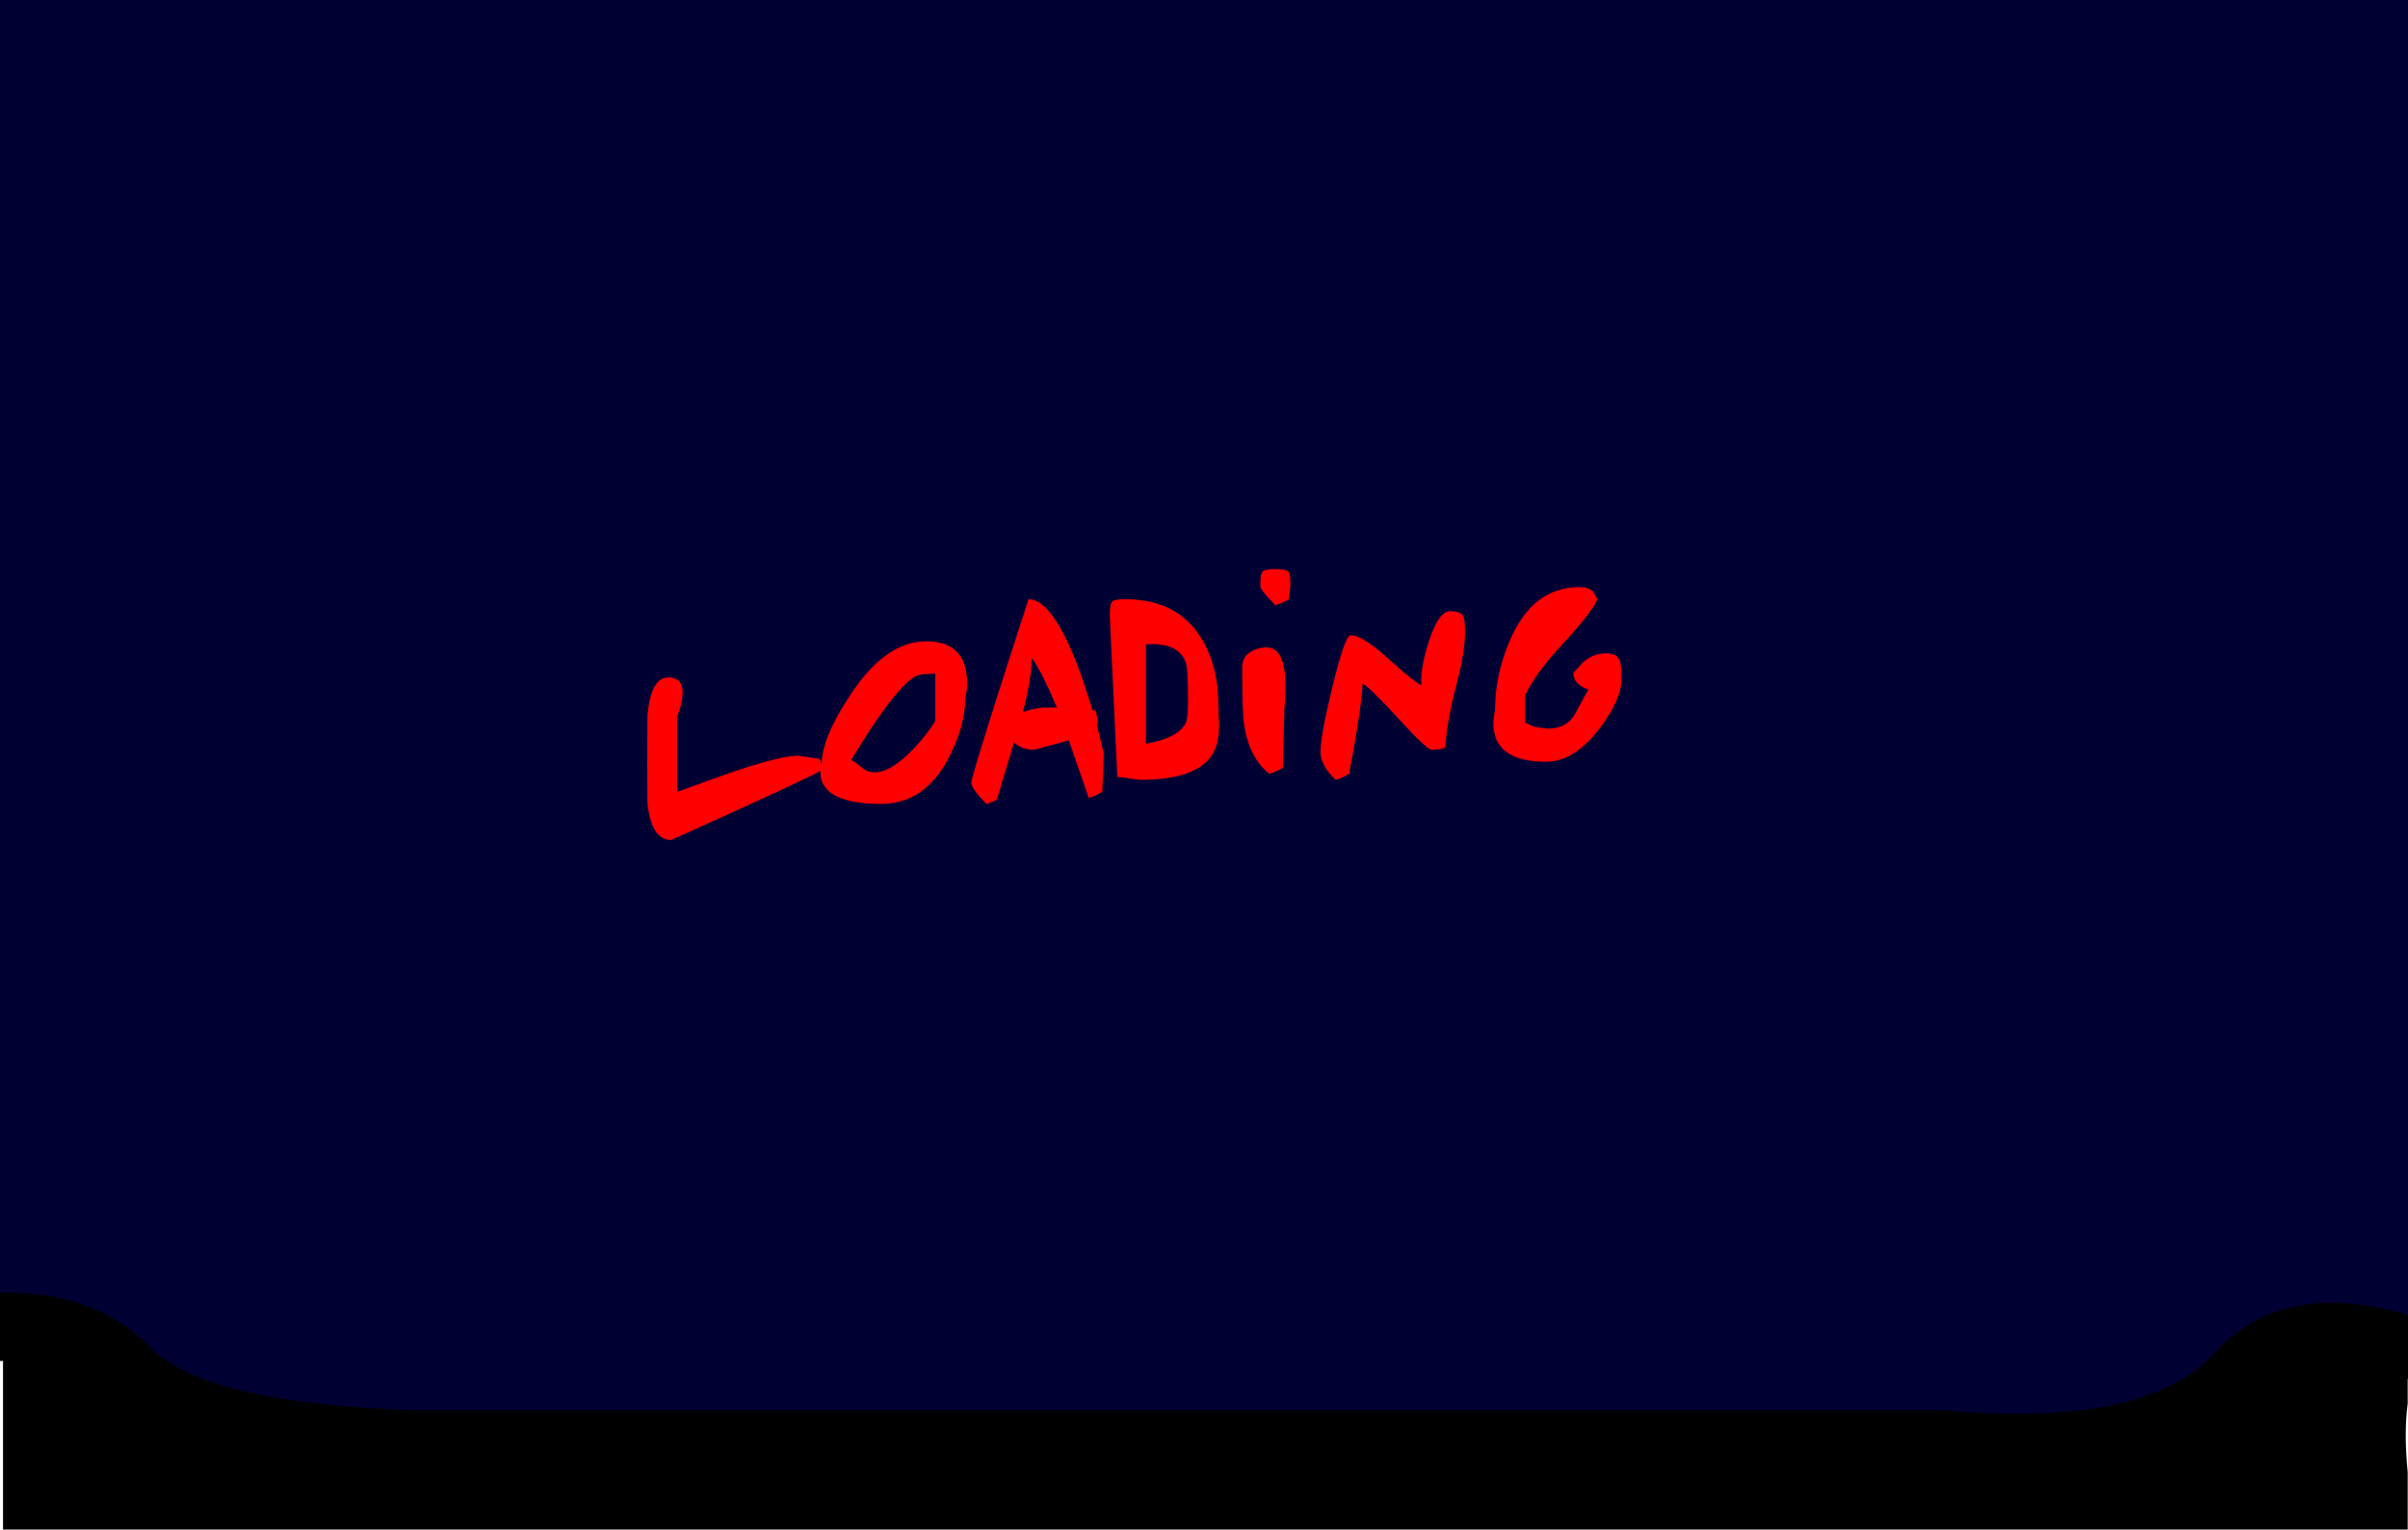 <?xml version="1.0" encoding="UTF-8" standalone="no"?>
<svg xmlns:xlink="http://www.w3.org/1999/xlink" height="254.0px" width="400.0px" xmlns="http://www.w3.org/2000/svg">
  <g transform="matrix(1.0, 0.0, 0.0, 1.0, 0.0, 0.0)">
    <path d="M400.0 55.25 L400.0 229.0 399.95 229.0 399.95 233.1 Q399.3 237.85 399.95 244.5 L399.95 254.0 0.5 254.0 0.5 226.0 0.0 226.0 0.0 65.75 1.0 64.5 Q35.9 20.05 69.0 20.0 L322.95 20.0 Q364.5 23.0 399.0 54.35 L400.0 55.25" fill="#000000" fill-rule="evenodd" stroke="none"/>
    <path d="M0.0 0.0 L400.0 0.0 400.0 218.35 Q379.15 212.25 367.85 224.7 356.5 237.2 322.95 234.2 L69.0 234.2 Q34.05 233.1 25.0 223.75 15.95 214.4 0.0 214.65 L0.0 0.0" fill="#000033" fill-rule="evenodd" stroke="none"/>
    <path d="M264.6 98.2 L265.35 99.5 Q264.55 101.55 259.8 106.7 254.9 111.95 253.35 115.5 L253.35 120.0 254.85 120.7 257.1 121.0 Q260.25 121.0 261.6 118.6 L263.85 114.5 Q261.35 113.65 261.35 111.75 L262.95 110.0 Q264.6 108.5 266.85 108.5 268.55 108.5 269.05 109.7 269.35 110.45 269.35 112.75 269.35 116.2 265.65 121.05 261.45 126.5 256.85 126.5 249.8 126.5 248.4 122.35 247.95 121.0 248.1 119.35 L248.35 117.85 Q248.35 112.0 250.85 106.25 254.65 97.5 262.35 97.5 263.95 97.5 264.6 98.2 M214.05 94.95 Q214.35 95.3 214.35 97.25 L214.1 99.5 Q212.85 100.25 211.85 100.5 209.35 97.95 209.35 97.35 209.35 95.4 209.65 95.0 210.05 94.5 211.85 94.5 213.65 94.5 214.05 94.95 M240.85 101.5 Q242.6 101.5 243.05 102.3 243.35 102.9 243.35 105.0 243.35 108.25 241.95 113.6 240.4 119.65 240.1 123.75 240.35 124.5 237.85 124.5 237.0 124.5 232.55 119.6 227.65 114.25 226.35 113.5 226.1 118.0 224.1 128.5 222.85 129.25 221.85 129.5 219.35 127.1 219.35 124.85 219.35 122.2 221.35 114.0 223.4 105.5 224.35 105.5 226.3 105.5 230.45 109.25 235.05 113.4 236.1 113.75 235.9 111.05 237.35 106.5 239.0 101.5 240.85 101.5 M206.35 110.75 Q206.35 108.85 208.2 108.0 209.3 107.5 210.35 107.5 214.35 107.5 213.35 117.75 L213.1 127.5 Q211.85 128.25 210.85 128.5 207.45 125.8 206.65 120.25 206.35 118.35 206.35 110.75 M186.85 99.5 Q196.55 99.5 200.4 107.55 202.35 111.7 202.35 116.5 L202.5 120.55 Q202.5 123.1 201.65 124.8 199.35 129.5 189.35 129.5 L185.6 129.0 184.35 102.35 Q184.35 100.4 184.65 100.0 185.05 99.5 186.85 99.5 M197.35 116.1 Q197.35 111.05 196.95 109.95 195.65 106.6 190.35 107.0 L190.35 123.5 Q195.65 122.6 196.95 120.1 197.35 119.35 197.35 116.1 M171.35 109.5 Q171.35 112.8 169.9 118.3 171.3 117.7 173.25 117.5 L175.55 117.5 Q173.5 112.5 171.6 109.5 L171.35 109.5 M181.85 118.0 L182.1 118.25 182.35 119.85 182.2 120.4 183.35 125.1 183.1 131.5 Q181.85 132.25 180.85 132.5 L177.55 122.95 171.85 124.5 Q169.55 124.5 168.45 123.25 L165.6 132.75 Q164.85 133.25 163.85 133.5 161.35 130.95 161.35 130.0 161.35 128.75 170.85 99.5 175.0 99.5 179.6 112.15 L181.5 117.95 181.85 118.0 M153.1 112.0 Q150.0 112.0 141.35 126.25 141.9 126.35 143.0 127.35 143.95 128.25 145.35 128.25 148.0 128.25 151.65 124.45 154.0 122.0 155.35 119.75 L155.35 111.85 153.1 112.0 M160.35 116.0 Q160.35 120.4 157.65 125.75 153.65 133.5 146.35 133.5 138.55 133.5 136.75 130.25 136.2 129.25 136.3 128.0 134.25 129.25 111.5 139.5 108.2 139.5 107.55 133.4 L107.5 127.0 107.55 118.75 Q108.15 112.5 111.0 112.5 114.85 112.5 112.5 119.0 L112.5 131.5 120.8 128.5 Q129.55 125.5 132.5 125.5 L136.0 126.0 136.25 126.25 136.5 127.05 136.5 126.85 Q136.5 122.5 141.35 115.25 147.15 106.5 153.85 106.5 159.35 106.5 160.4 111.1 160.9 113.45 160.35 116.0" fill="#ff0000" fill-rule="evenodd" stroke="none"/>
  </g>
</svg>
